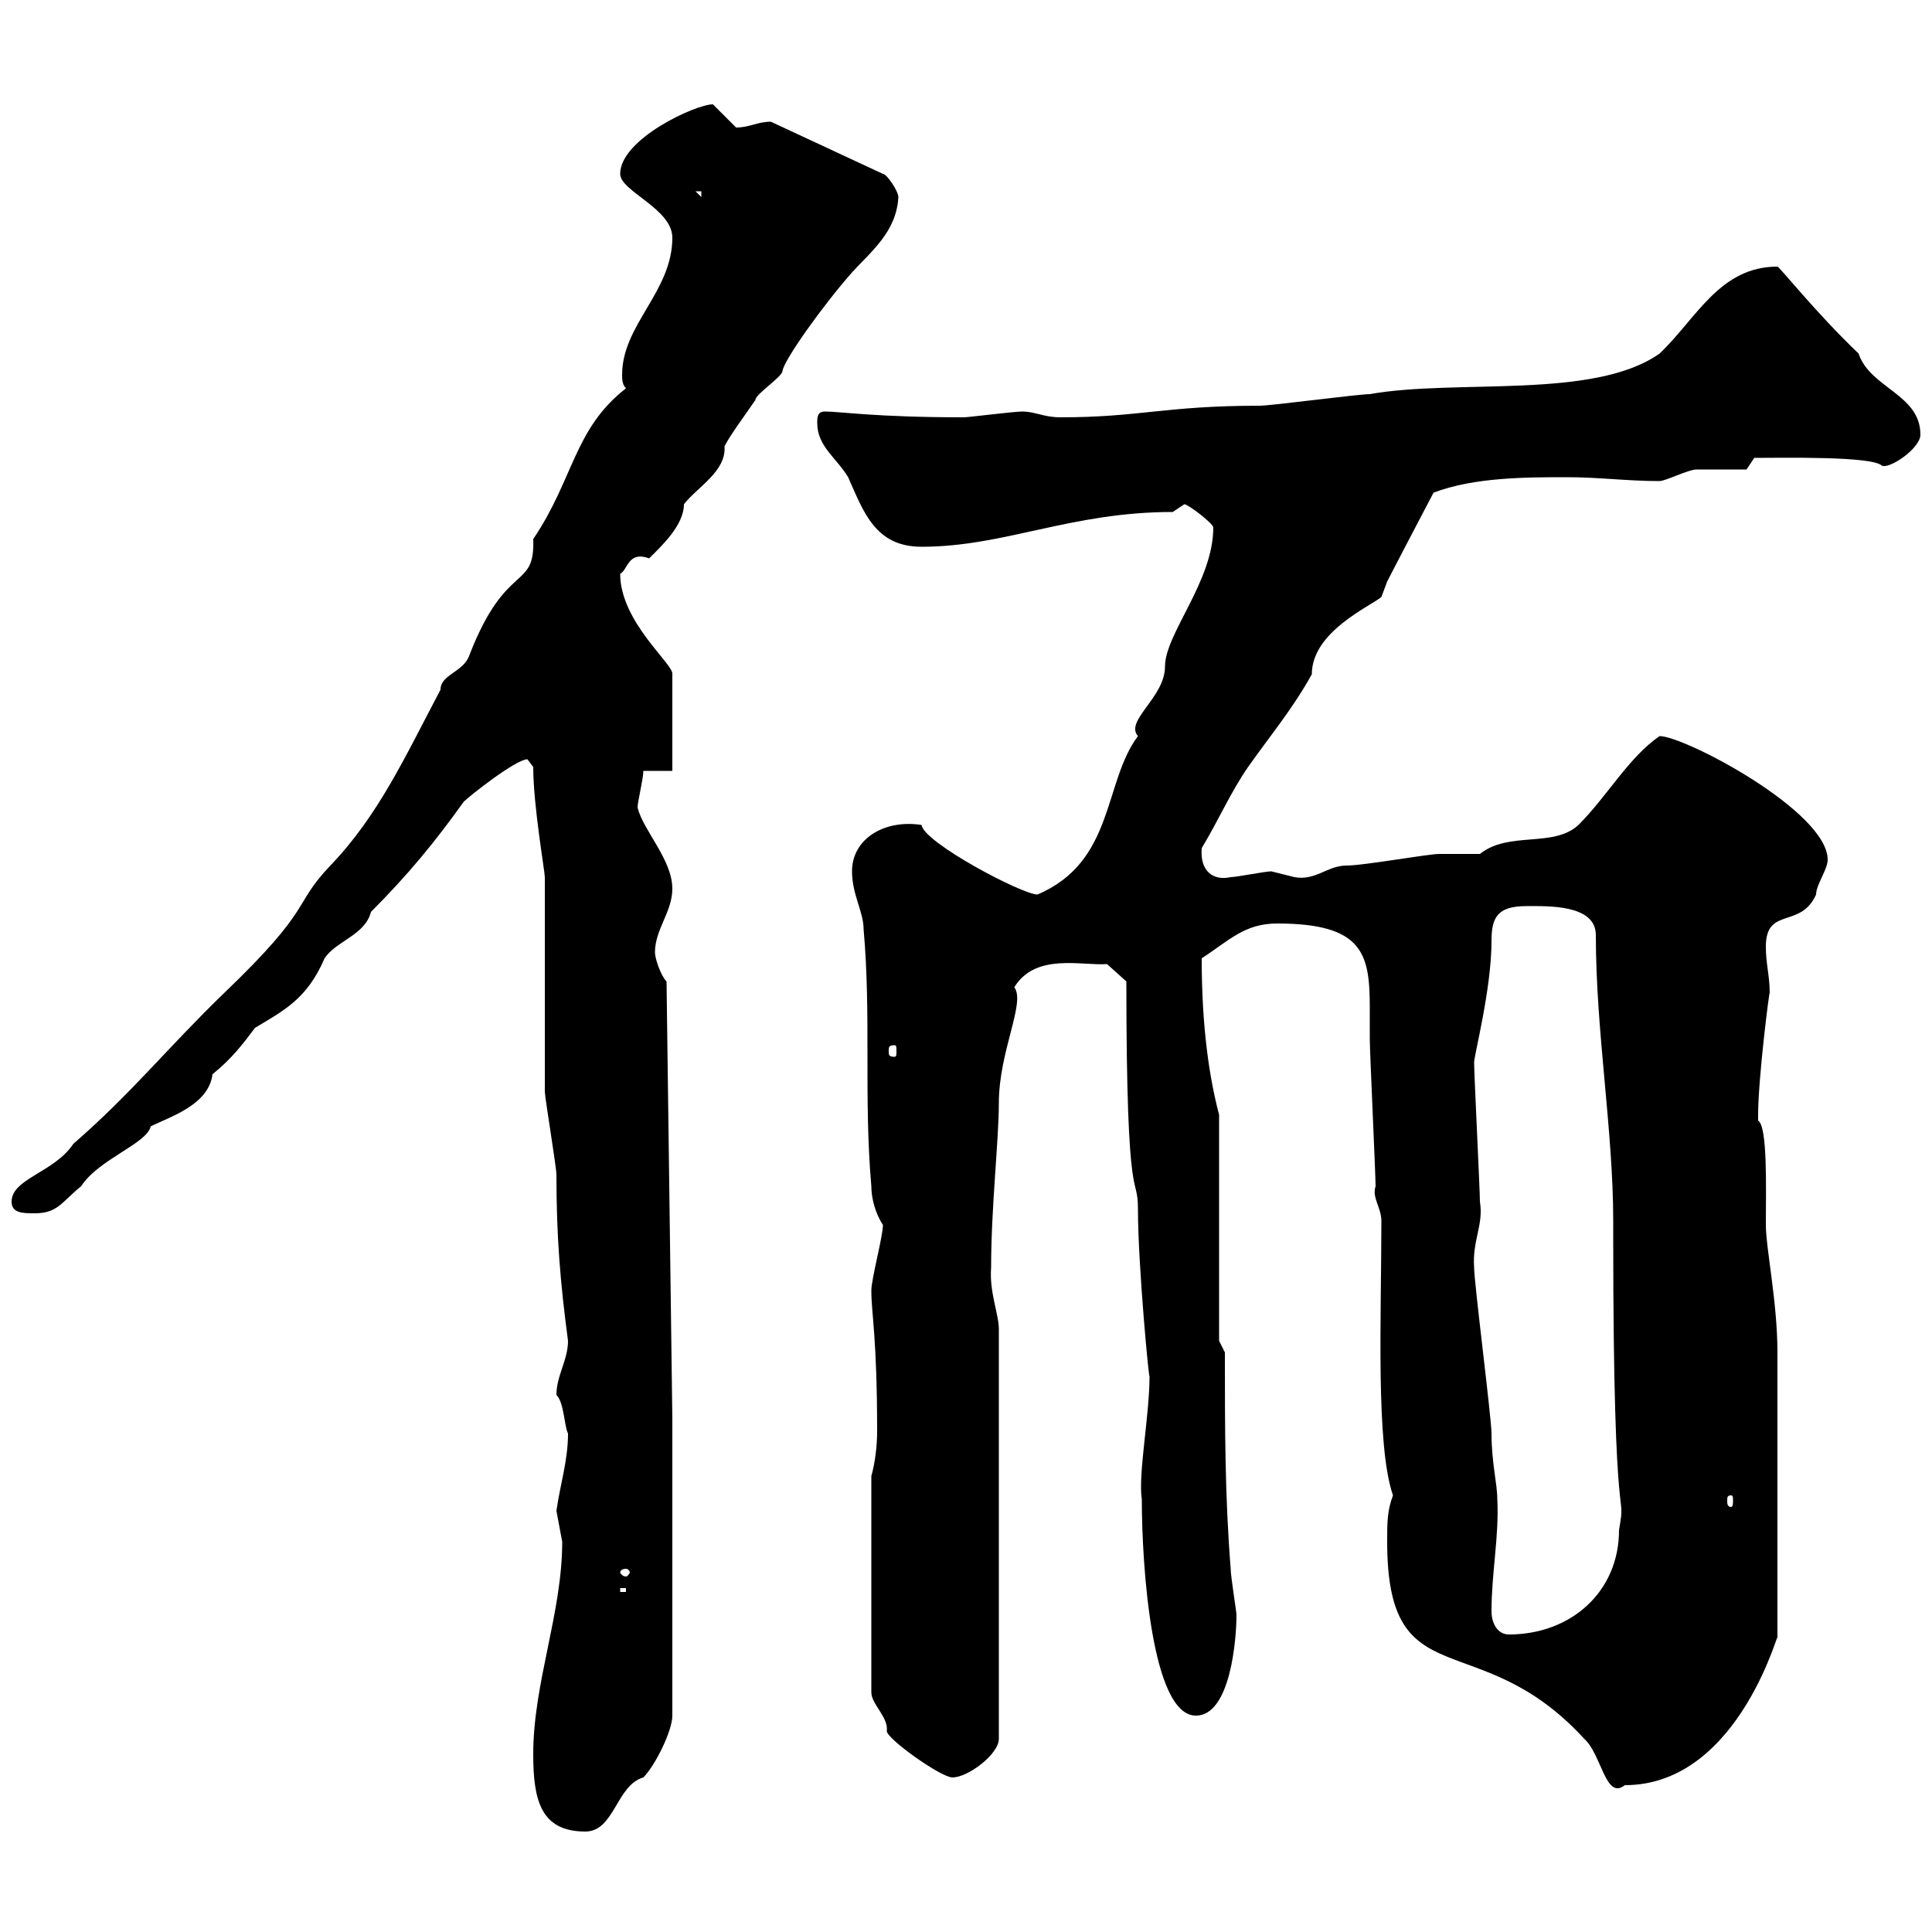 <svg xmlns="http://www.w3.org/2000/svg" xmlns:xlink="http://www.w3.org/1999/xlink" width="300" height="300"><path d="M82.80 272.40C82.80 279.60 84 284.40 90.90 284.40C95.40 284.40 95.70 277.20 99.90 276C101.70 274.20 104.40 268.80 104.40 266.40L104.40 220.20L103.50 152.40C102.60 151.50 101.70 148.80 101.70 147.90C101.70 144.30 104.40 141.60 104.40 138C104.40 133.50 99.90 129 99 125.40C99 124.50 99.90 120.90 99.90 119.70L104.40 119.70L104.40 104.70C104.70 103.20 96.30 96.60 96.30 89.10C97.50 88.50 97.50 85.50 100.80 86.70C102.60 84.90 106.20 81.60 106.20 78.30C108.30 75.60 112.80 73.20 112.50 69.30C113.40 67.50 116.10 63.90 117.30 62.10C117.30 61.20 121.50 58.50 121.50 57.60C121.80 55.80 127.80 47.40 132.30 42.30C135.30 39 139.20 36 139.50 30.60C139.50 29.70 137.70 27 137.10 27L119.70 18.90C117.60 18.90 116.40 19.80 114.30 19.80C114.30 19.80 110.70 16.20 110.70 16.20C108 16.20 96.30 21.60 96.30 27C96.30 29.70 104.40 32.40 104.40 36.90C104.40 45.30 96.60 50.40 96.60 58.20C96.60 58.80 96.60 59.70 97.20 60.30C89.10 66.60 89.10 74.40 82.80 83.70C83.10 91.80 78.60 87 72.90 101.70C72 104.40 68.40 104.70 68.40 107.10C63 117.30 58.80 126.60 51.30 134.40C45.30 140.70 48.90 140.70 34.80 154.20C26.10 162.60 20.40 169.80 11.40 177.60C8.40 182.10 1.80 183 1.80 186.60C1.80 188.40 3.60 188.40 5.40 188.40C9 188.40 9.60 186.60 12.60 184.20C15.30 180 22.80 177.60 23.40 174.90C26.40 173.40 32.40 171.60 33 166.80C36 164.40 37.80 162 39.60 159.60C44.10 156.90 47.70 155.10 50.40 148.80C52.20 146.10 56.70 145.20 57.60 141.60C63.30 135.90 67.50 130.80 72 124.50C72.90 123.60 80.10 117.90 81.90 117.90C81.90 117.90 82.80 119.10 82.80 119.10C82.80 125.10 84.60 135.30 84.60 136.20C84.60 141.60 84.60 164.10 84.60 169.50C84.60 170.40 86.40 181.20 86.40 182.40C86.40 192 87 199.20 88.20 208.20C88.20 211.20 86.40 213.60 86.40 216.60C87.60 217.80 87.60 221.40 88.20 222.60C88.20 226.80 87 230.40 86.40 234.60C86.40 234.60 87.30 239.40 87.30 239.40C87.30 250.50 82.80 261.30 82.80 272.40ZM215.40 239.40C215.40 264 229.50 252 246 270C248.70 272.40 249.30 279.60 252.30 277.20C270.60 277.20 276.60 251.10 276 254.40L276 210C276 202.20 274.20 193.80 274.20 190.20C274.20 184.80 274.50 174.90 273 174C273 173.10 273 173.10 273 173.10C273 167.40 274.80 153.30 274.80 154.20C274.80 151.50 274.20 149.70 274.20 147C274.20 140.70 279.60 144.30 282 138.90C282 137.40 283.80 135 283.80 133.50C283.80 126 261.60 114.30 257.70 114.30C252.90 117.60 249.60 123.60 245.10 128.10C241.20 131.70 234.30 129 229.80 132.60C228.90 132.60 224.40 132.60 223.50 132.60C221.70 132.60 211.80 134.40 209.10 134.40C206.10 134.40 204.30 136.80 201 136.20C201 136.20 197.40 135.30 197.40 135.30C196.50 135.30 192 136.20 191.10 136.20C188.40 136.80 186.30 135.30 186.60 131.70C189.30 127.20 191.10 123 193.80 119.10C197.40 114 200.70 110.10 203.70 104.70C203.70 98.10 212.70 94.20 214.50 92.70C214.50 92.70 215.40 90.30 215.40 90.30C216.30 88.50 222.60 76.50 222.60 76.50C228.90 74.10 237 74.10 243.30 74.10C248.40 74.10 252.60 74.70 257.70 74.70C258.60 74.70 262.20 72.90 263.40 72.90C264 72.90 270.60 72.90 271.20 72.90L272.40 71.10C276.60 71.10 290.70 70.80 292.20 72.30C293.40 72.90 298.20 69.60 298.20 67.50C298.20 61.20 290.40 60.30 288.60 54.90C282 48.60 276.30 41.40 276 41.40C267 41.40 263.40 49.50 257.70 54.90C247.50 62.10 226.20 58.80 212.70 61.20C210.90 61.20 197.40 63 195.60 63C180.90 63 177 64.80 164.70 64.80C162 64.80 160.80 63.90 158.70 63.90C157.50 63.90 150.30 64.80 149.70 64.80C135.90 64.80 130.50 63.90 128.10 63.90C126.90 63.90 126.90 64.80 126.90 65.70C126.90 69.30 129.90 71.10 131.70 74.10C134.10 79.50 135.90 84.90 143.10 84.90C156 84.90 166.20 79.50 182.10 79.50C182.10 79.50 183.90 78.30 183.90 78.30C184.50 78.30 188.40 81.30 188.40 81.90C188.40 90.30 180.90 98.40 180.90 103.50C180.90 108.30 174.60 111.90 176.70 114.30C171.30 121.50 173.10 133.80 161.10 138.90C158.70 138.90 143.40 130.80 143.10 128.10C137.40 127.20 132.30 130.20 132.30 135.30C132.30 138.90 134.10 141.60 134.10 144.30C135.30 157.80 134.10 170.40 135.30 184.20C135.30 186 135.90 188.40 137.10 190.20C137.10 192 135.30 198.60 135.30 200.40C135.30 204 136.20 207.60 136.20 222.30C136.20 224.40 135.90 227.10 135.30 229.20L135.30 262.80C135.30 264.60 138 266.70 137.70 268.80C137.70 270 146.10 276 147.90 276C150.30 276 155.10 272.40 155.10 270L155.10 222C155.10 219 155.10 209.10 155.10 206.40C155.10 204 153.60 200.70 153.90 196.80C153.90 187.50 155.10 177 155.10 171.30C155.10 163.20 159.30 155.70 157.50 153.30C160.80 147.90 168 150 171.90 149.70L174.90 152.40C174.90 189.30 176.70 181.80 176.70 187.80C176.70 196.50 178.50 215.40 178.50 213.60C178.50 219.90 176.70 228.90 177.30 232.80C177.30 243 178.80 266.40 185.70 266.40C191.10 266.40 192 254.40 192 250.80C192 250.20 191.10 244.80 191.10 243.60C190.20 232.20 190.20 222 190.20 210L189.30 208.20L189.30 173.10C187.80 167.40 186.60 159.60 186.60 148.80C190.80 146.10 193.20 143.40 198.30 143.40C211.80 143.40 212.70 148.20 212.70 156.60C212.70 158.40 212.70 160.20 212.70 161.40C212.70 163.20 213.60 182.40 213.60 184.20C213 186 214.50 187.50 214.50 189.60C214.50 204.30 213.60 224.40 216.30 232.20C215.40 234.60 215.40 236.40 215.40 239.40ZM231.60 250.20C231.60 244.20 232.80 238.50 232.50 232.80C232.50 230.40 231.60 227.10 231.60 222.60C231.60 220.20 228.90 199.20 228.90 196.80C228.60 192.60 230.40 190.20 229.80 186.60C229.80 184.80 228.90 166.80 228.90 165C228.90 163.80 231.60 153.60 231.60 146.10C231.60 142.50 232.50 140.70 237 140.70C240.30 140.70 247.80 140.40 247.80 145.20C247.80 160.20 250.50 175.50 250.50 189.60L250.50 192C250.50 241.80 252.60 230.40 251.40 237.60C251.40 247.20 243.90 253.80 234.30 253.80C232.50 253.80 231.60 252 231.60 250.20ZM96.30 246.60L97.20 246.60L97.20 247.20L96.30 247.20ZM97.20 243.60C97.50 243.60 97.80 243.90 97.80 244.20C97.80 244.20 97.50 244.80 97.20 244.80C96.60 244.80 96.30 244.20 96.30 244.20C96.30 243.90 96.60 243.60 97.20 243.60ZM268.80 232.20C269.10 232.20 269.10 232.50 269.10 233.10C269.10 233.40 269.10 234 268.80 234C268.20 234 268.20 233.40 268.20 233.10C268.20 232.50 268.20 232.20 268.80 232.20ZM138.90 162.30C139.20 162.30 139.20 162.60 139.20 163.20C139.20 163.80 139.20 164.10 138.90 164.10C138 164.10 138 163.80 138 163.20C138 162.60 138 162.30 138.90 162.30ZM108 29.70L108.90 29.70L108.90 30.60Z"/></svg>